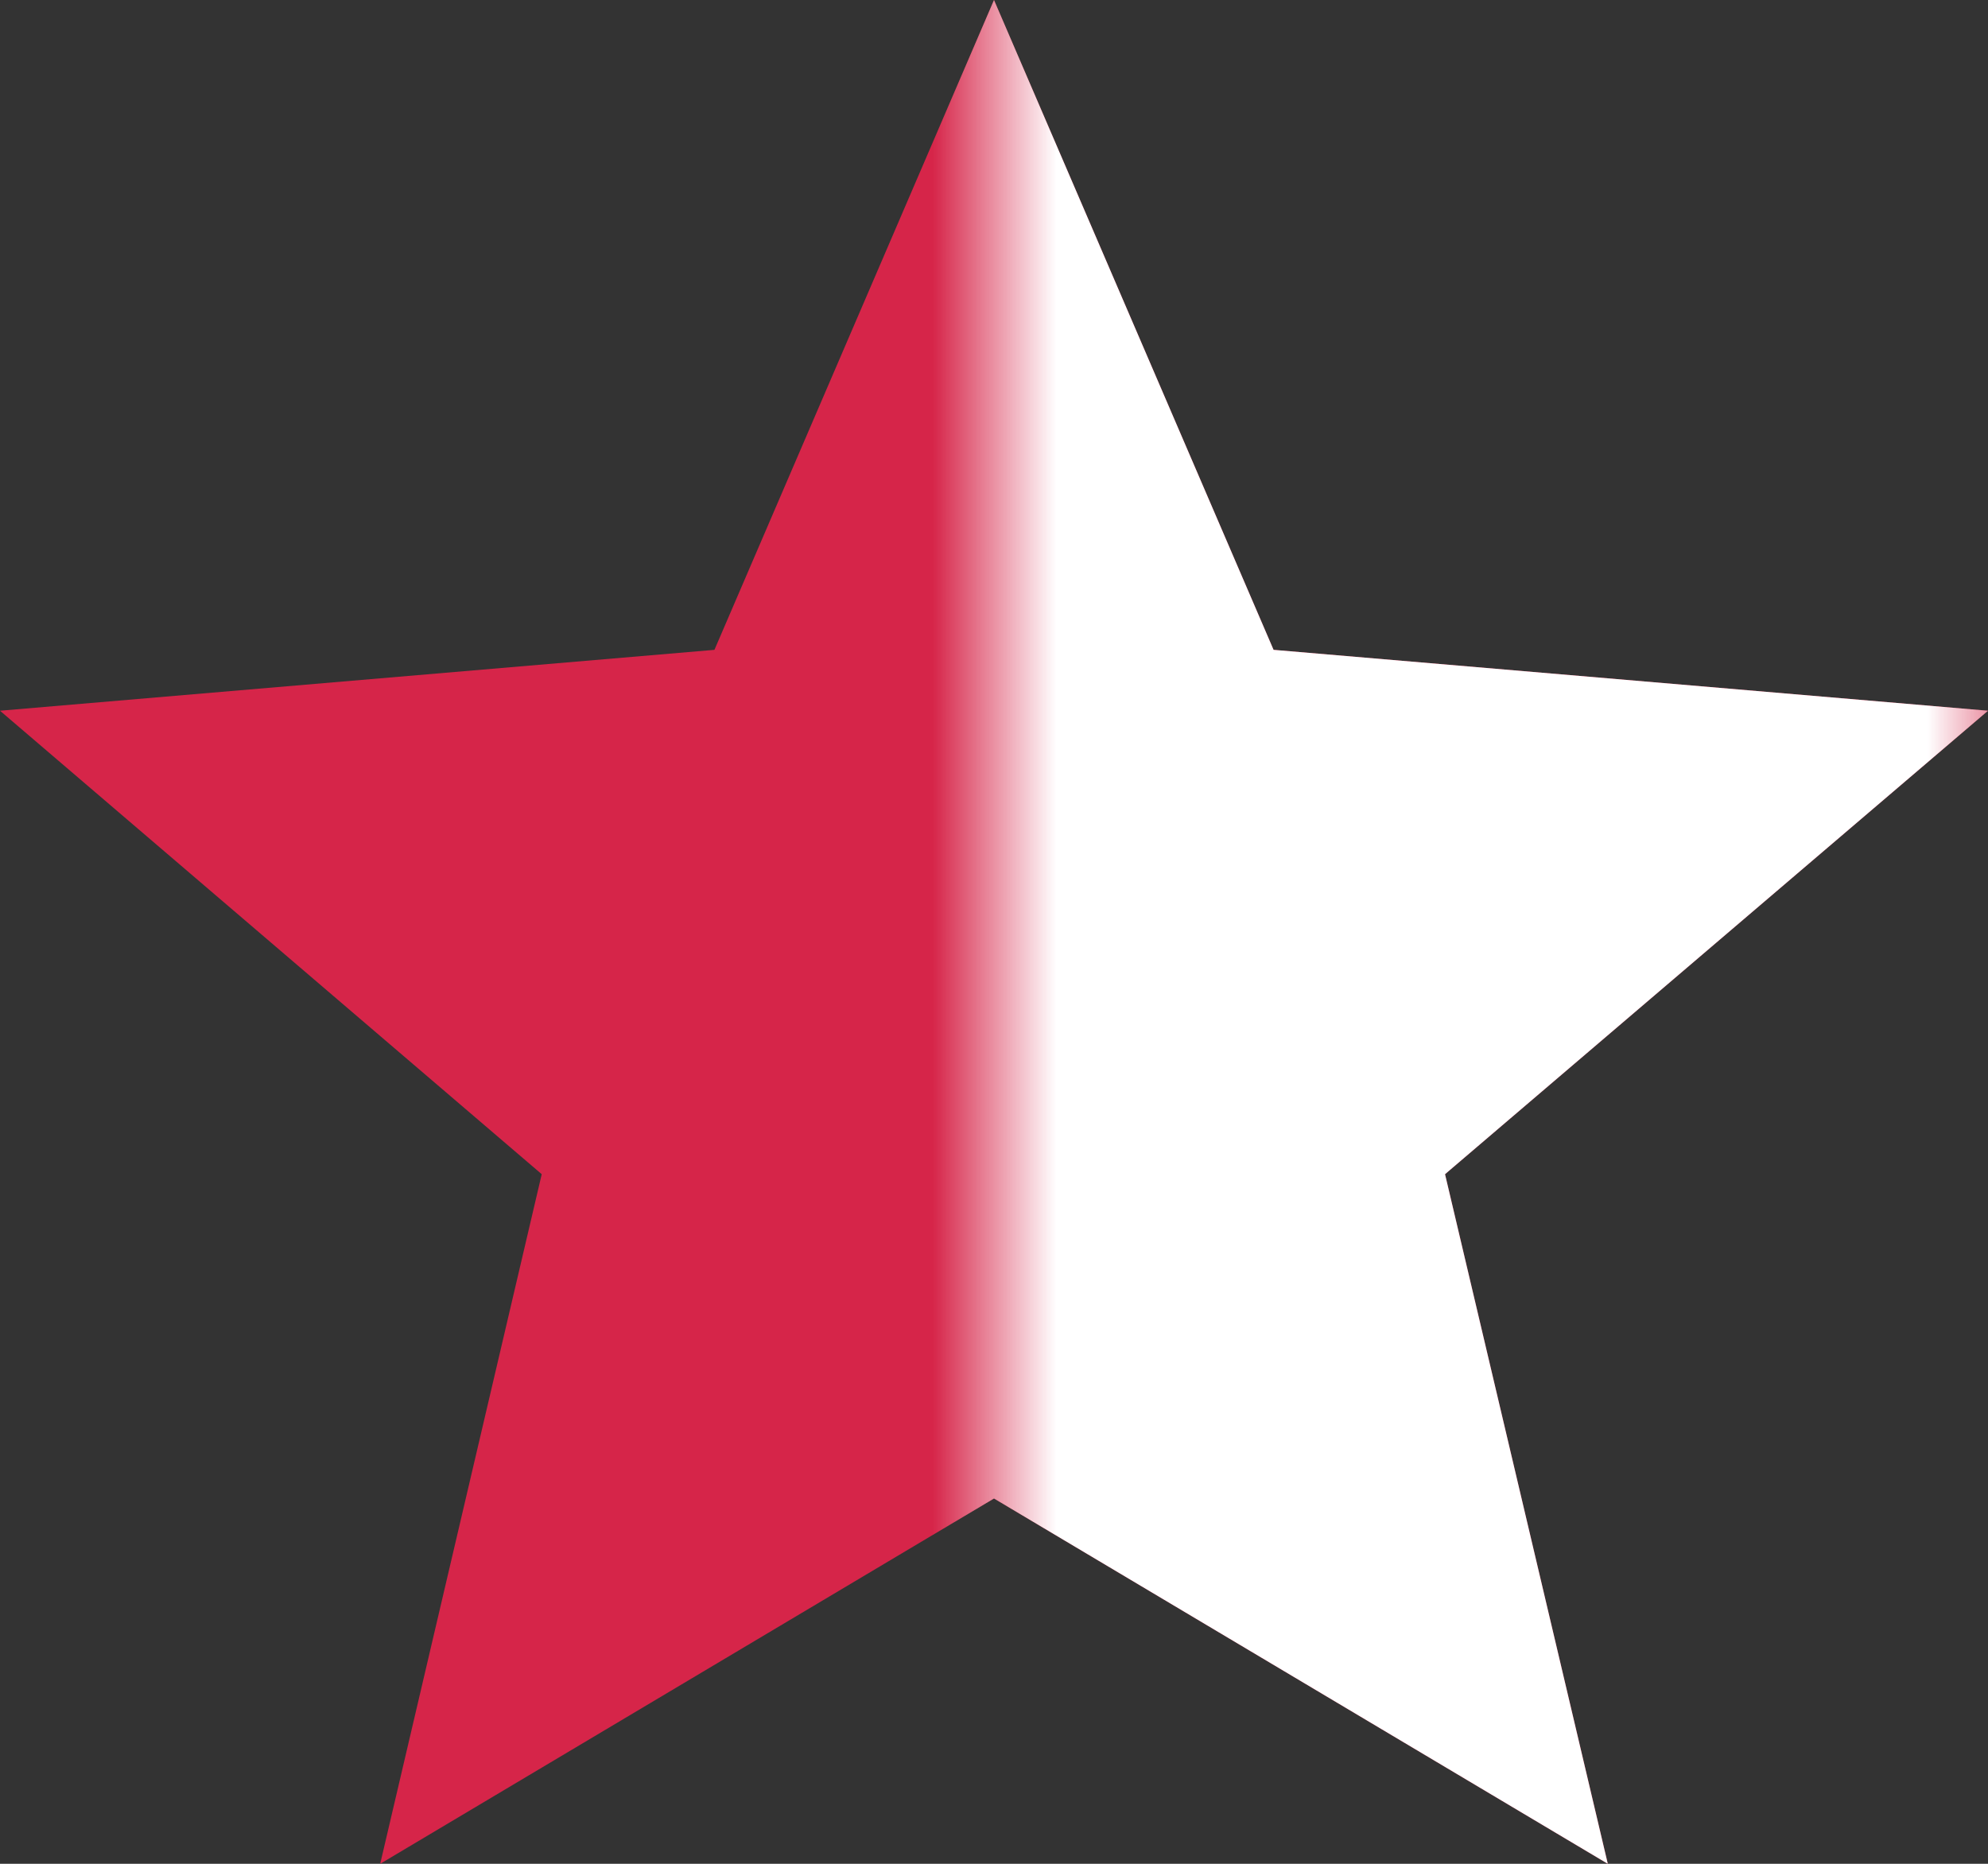 <svg width="16" height="15" id="Calque_1" data-name="Calque 1" xmlns="http://www.w3.org/2000/svg" xmlns:xlink="http://www.w3.org/1999/xlink" viewBox="0 0 16 15"><rect x="0" y="0" width="16" height="15" fill="#333333" stroke="none"/><defs><style>.cls-1,.cls-4{fill:#fff;}.cls-1,.cls-2{fill-rule:evenodd;}.cls-2{fill:#d62549;}.cls-3{mask:url(#mask);}</style><mask id="mask" x="0" y="-2" width="16" height="20" maskUnits="userSpaceOnUse"><g id="b"><path id="a" class="cls-1" d="M8-2h8V18H8Z"/></g></mask></defs><title>Plan de travail 1</title><path class="cls-2" d="M8,12.06,12.94,15,11.63,9.45,16,5.72l-5.75-.49L8,0,5.75,5.23,0,5.72,4.36,9.45,3.06,15Z"/><g class="cls-3"><path class="cls-4" d="M8,12.06,12.94,15,11.63,9.45,16,5.72l-5.75-.49L8,0,5.75,5.23,0,5.72,4.36,9.45,3.06,15Z"/></g></svg>